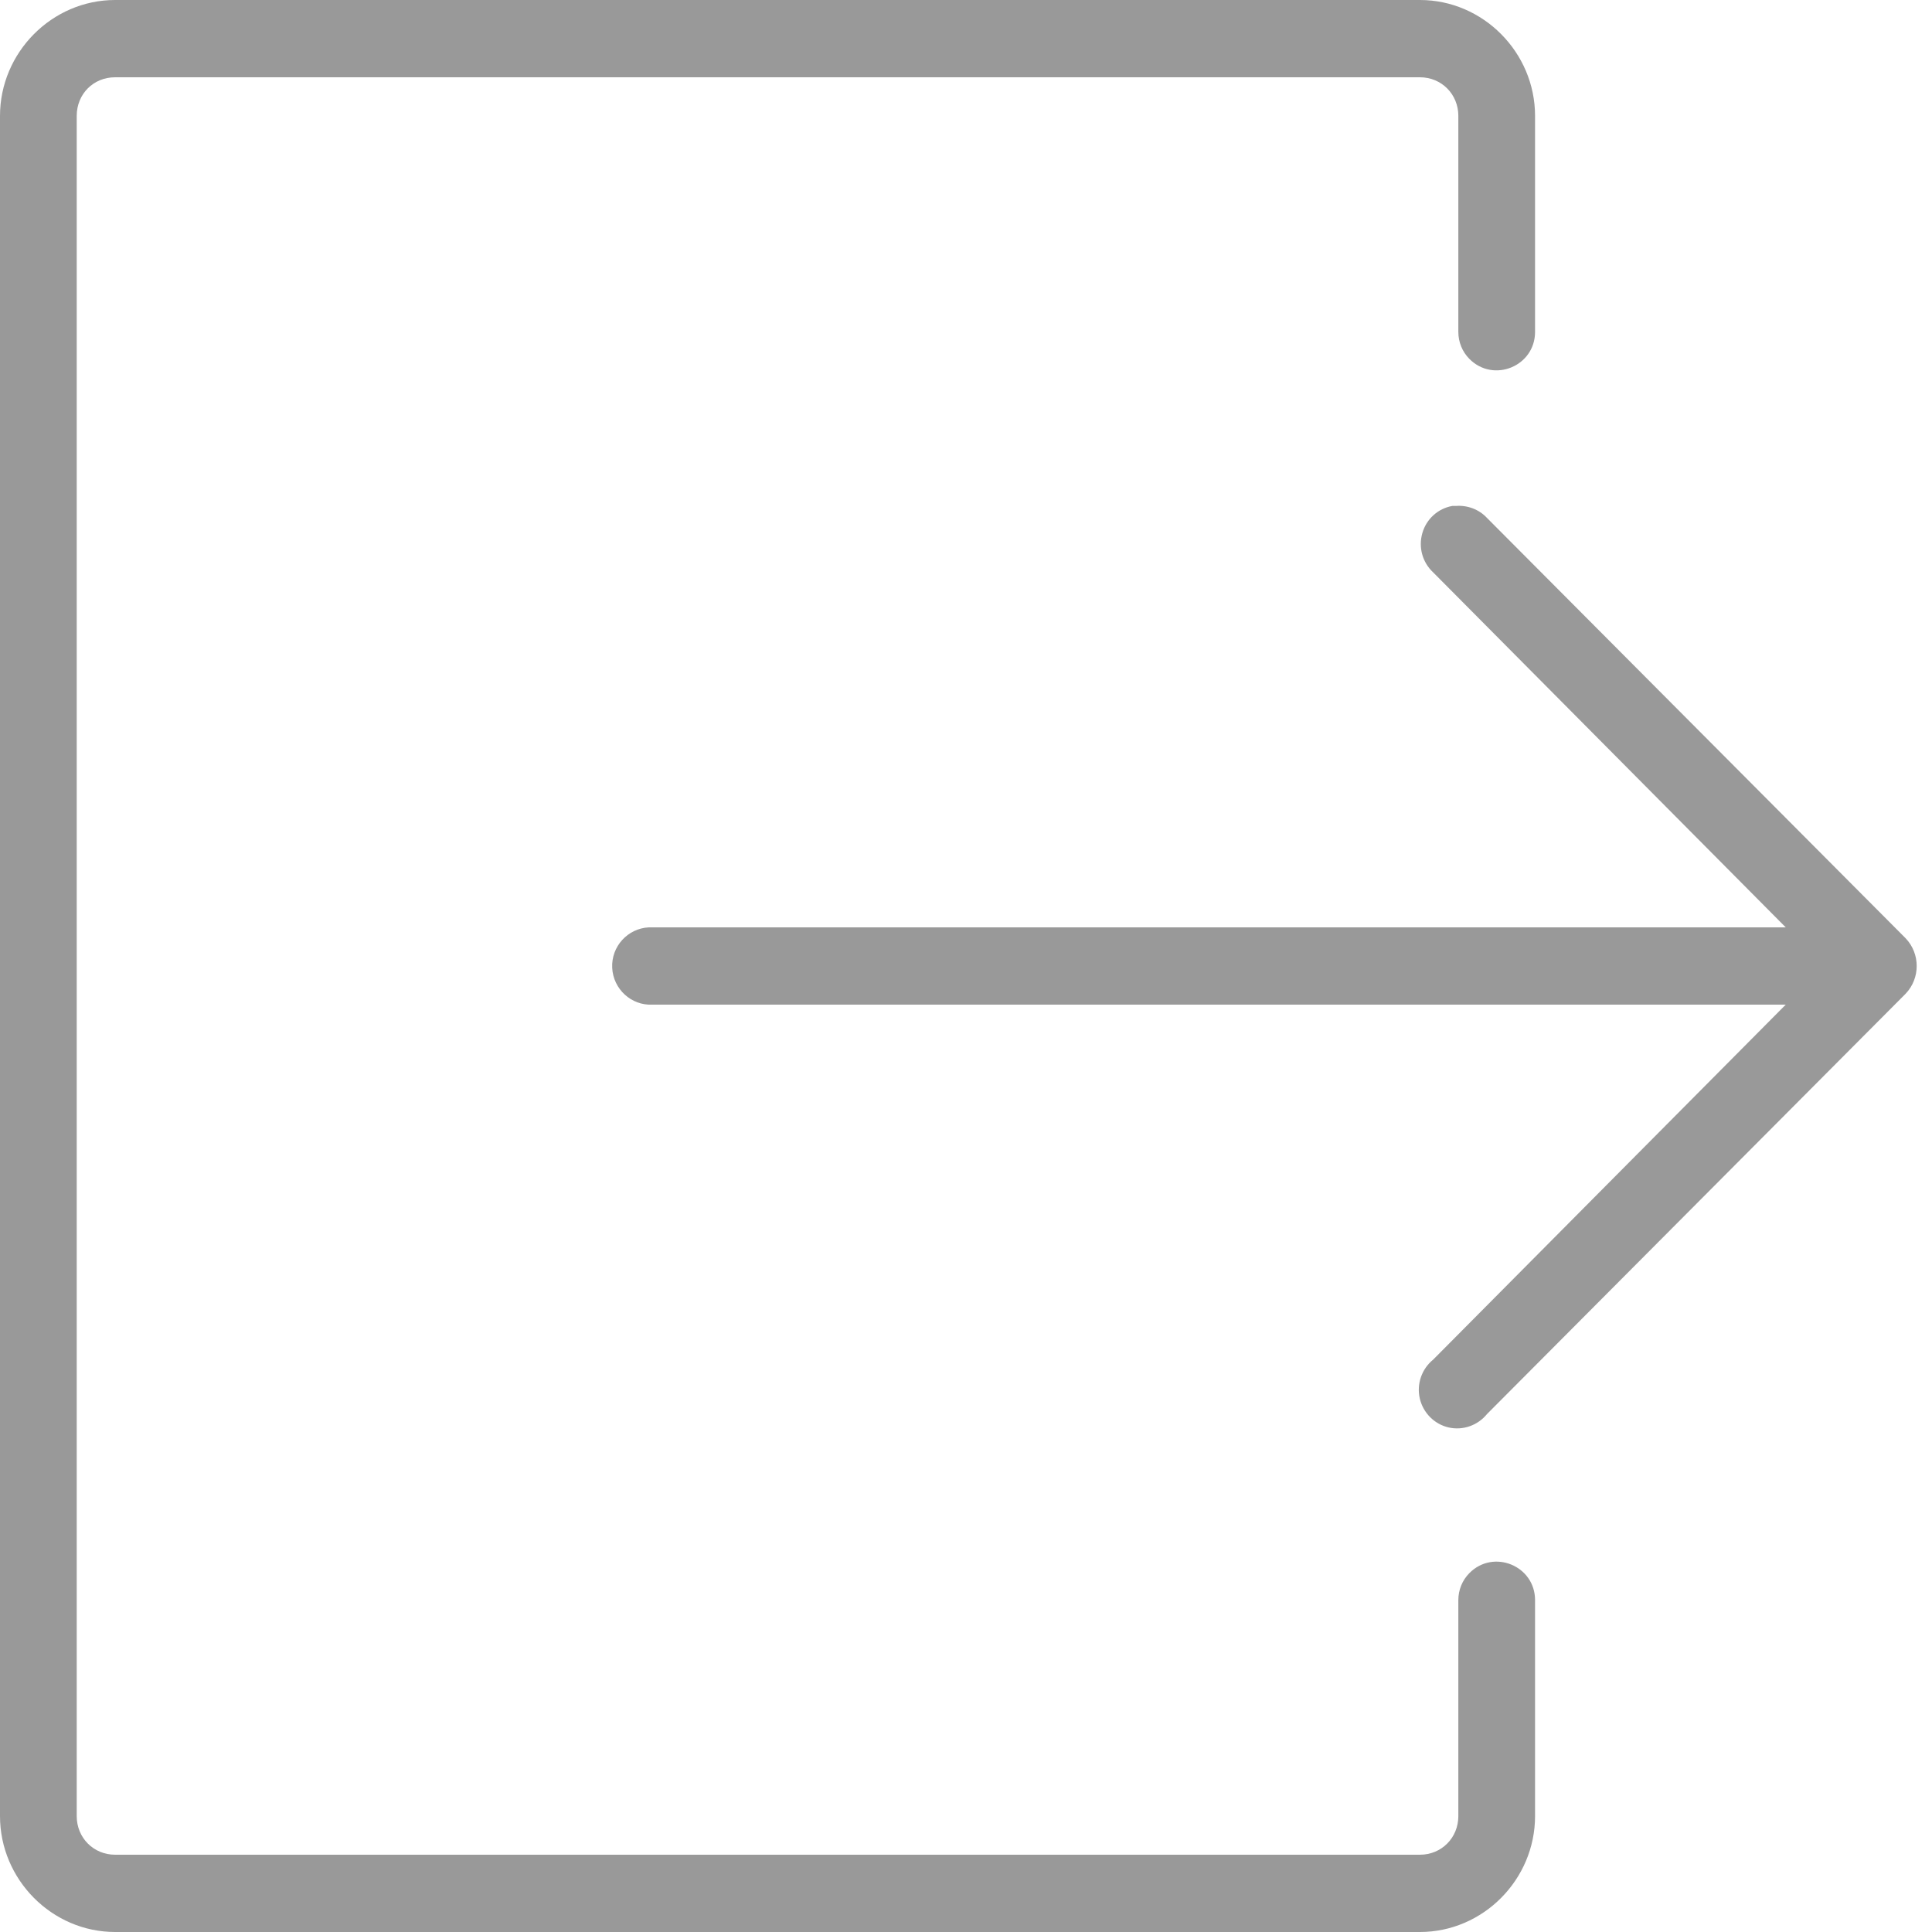 <svg width="24" height="24" viewBox="0 0 24 24" fill="none" xmlns="http://www.w3.org/2000/svg">
<path d="M1.43 0C0.646 0 0 0.651 0 1.44V22.56C0 23.349 0.646 24 1.43 24H17.639C18.423 24 19.069 23.349 19.069 22.56V19.877C19.069 19.451 18.554 19.239 18.254 19.541C18.165 19.63 18.116 19.751 18.116 19.877V22.56C18.116 22.83 17.907 23.04 17.639 23.04H1.43C1.162 23.04 0.953 22.83 0.953 22.56V1.44C0.953 1.168 1.16 0.96 1.43 0.96H17.639C17.907 0.96 18.116 1.17 18.116 1.44V4.123C18.116 4.249 18.165 4.37 18.254 4.459C18.554 4.761 19.069 4.549 19.069 4.123V1.44C19.069 0.651 18.423 0 17.639 0H1.43ZM18.041 6.285C17.862 6.317 17.719 6.448 17.669 6.622C17.618 6.799 17.67 6.986 17.803 7.11L22.183 11.52H8.104C8.089 11.52 8.074 11.52 8.06 11.52C7.797 11.533 7.592 11.758 7.605 12.023C7.618 12.287 7.842 12.493 8.104 12.48H22.183L17.803 16.89C17.661 17.006 17.596 17.192 17.637 17.372C17.678 17.55 17.817 17.691 17.994 17.732C18.173 17.773 18.358 17.707 18.473 17.565L23.672 12.345C23.856 12.152 23.856 11.848 23.672 11.655L18.473 6.435C18.374 6.328 18.231 6.274 18.086 6.285C18.071 6.285 18.056 6.285 18.041 6.285Z" fill="#999999"/>
</svg>
